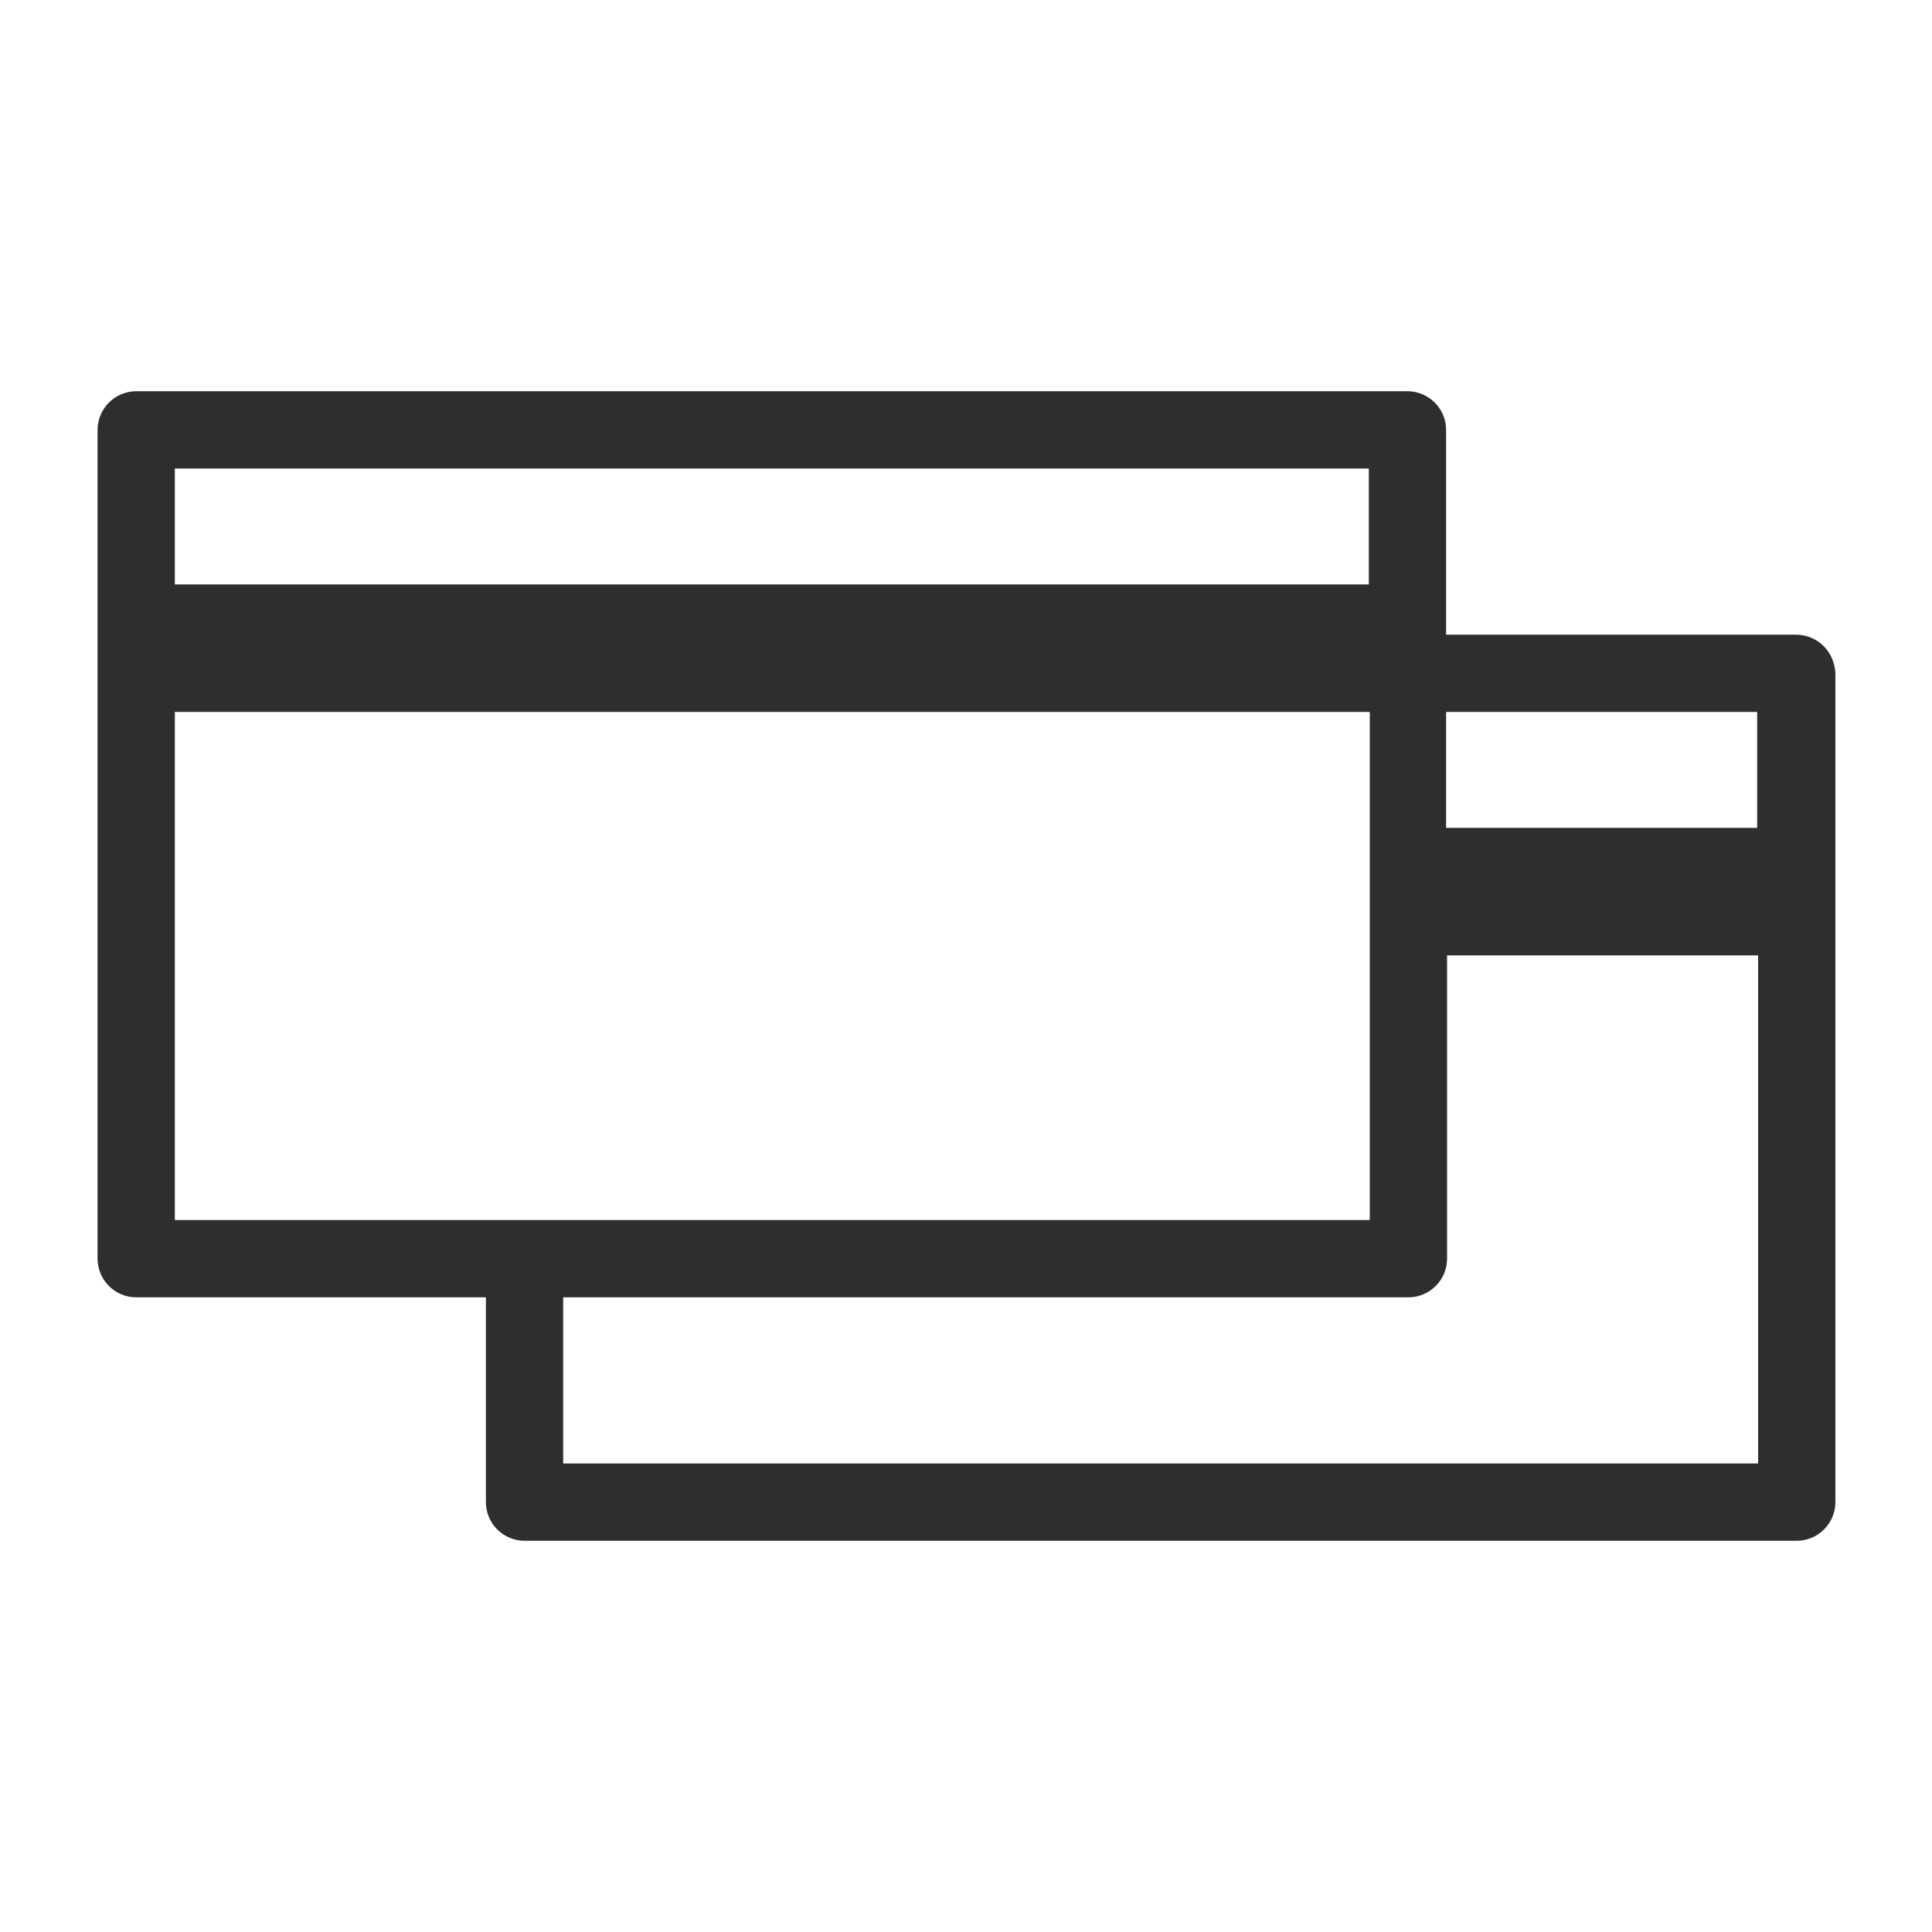 <?xml version="1.0" encoding="utf-8"?>
<!-- Generator: Adobe Illustrator 27.3.1, SVG Export Plug-In . SVG Version: 6.00 Build 0)  -->
<svg version="1.1" id="Layer_1" xmlns="http://www.w3.org/2000/svg" xmlns:xlink="http://www.w3.org/1999/xlink" x="0px" y="0px"
	 viewBox="0 0 200 200" style="enable-background:new 0 0 200 200;" xml:space="preserve">
<style type="text/css">
	.st0{fill:#2E2E2E;}
</style>
<path class="st0" d="M185.9,65.7h-36.2V44.5c0-2.2-1.8-4-4-4H14.1c-2.2,0-4,1.8-4,4v85.8c0,2.2,1.8,4,4,4h36.2v21.2c0,2.2,1.8,4,4,4
	h131.7c2.2,0,4-1.8,4-4V69.7C189.9,67.5,188.2,65.7,185.9,65.7z M181.9,73.7v12h-32.2v-12H181.9z M141.7,48.5v12H18.1v-12H141.7z
	 M18.1,73.7h123.7v52.6H54.3c0,0,0,0,0,0H18.1V73.7z M58.3,151.5v-17.2h87.5c2.2,0,4-1.8,4-4v0V98.9h32.2v52.6H58.3z"/>
</svg>
